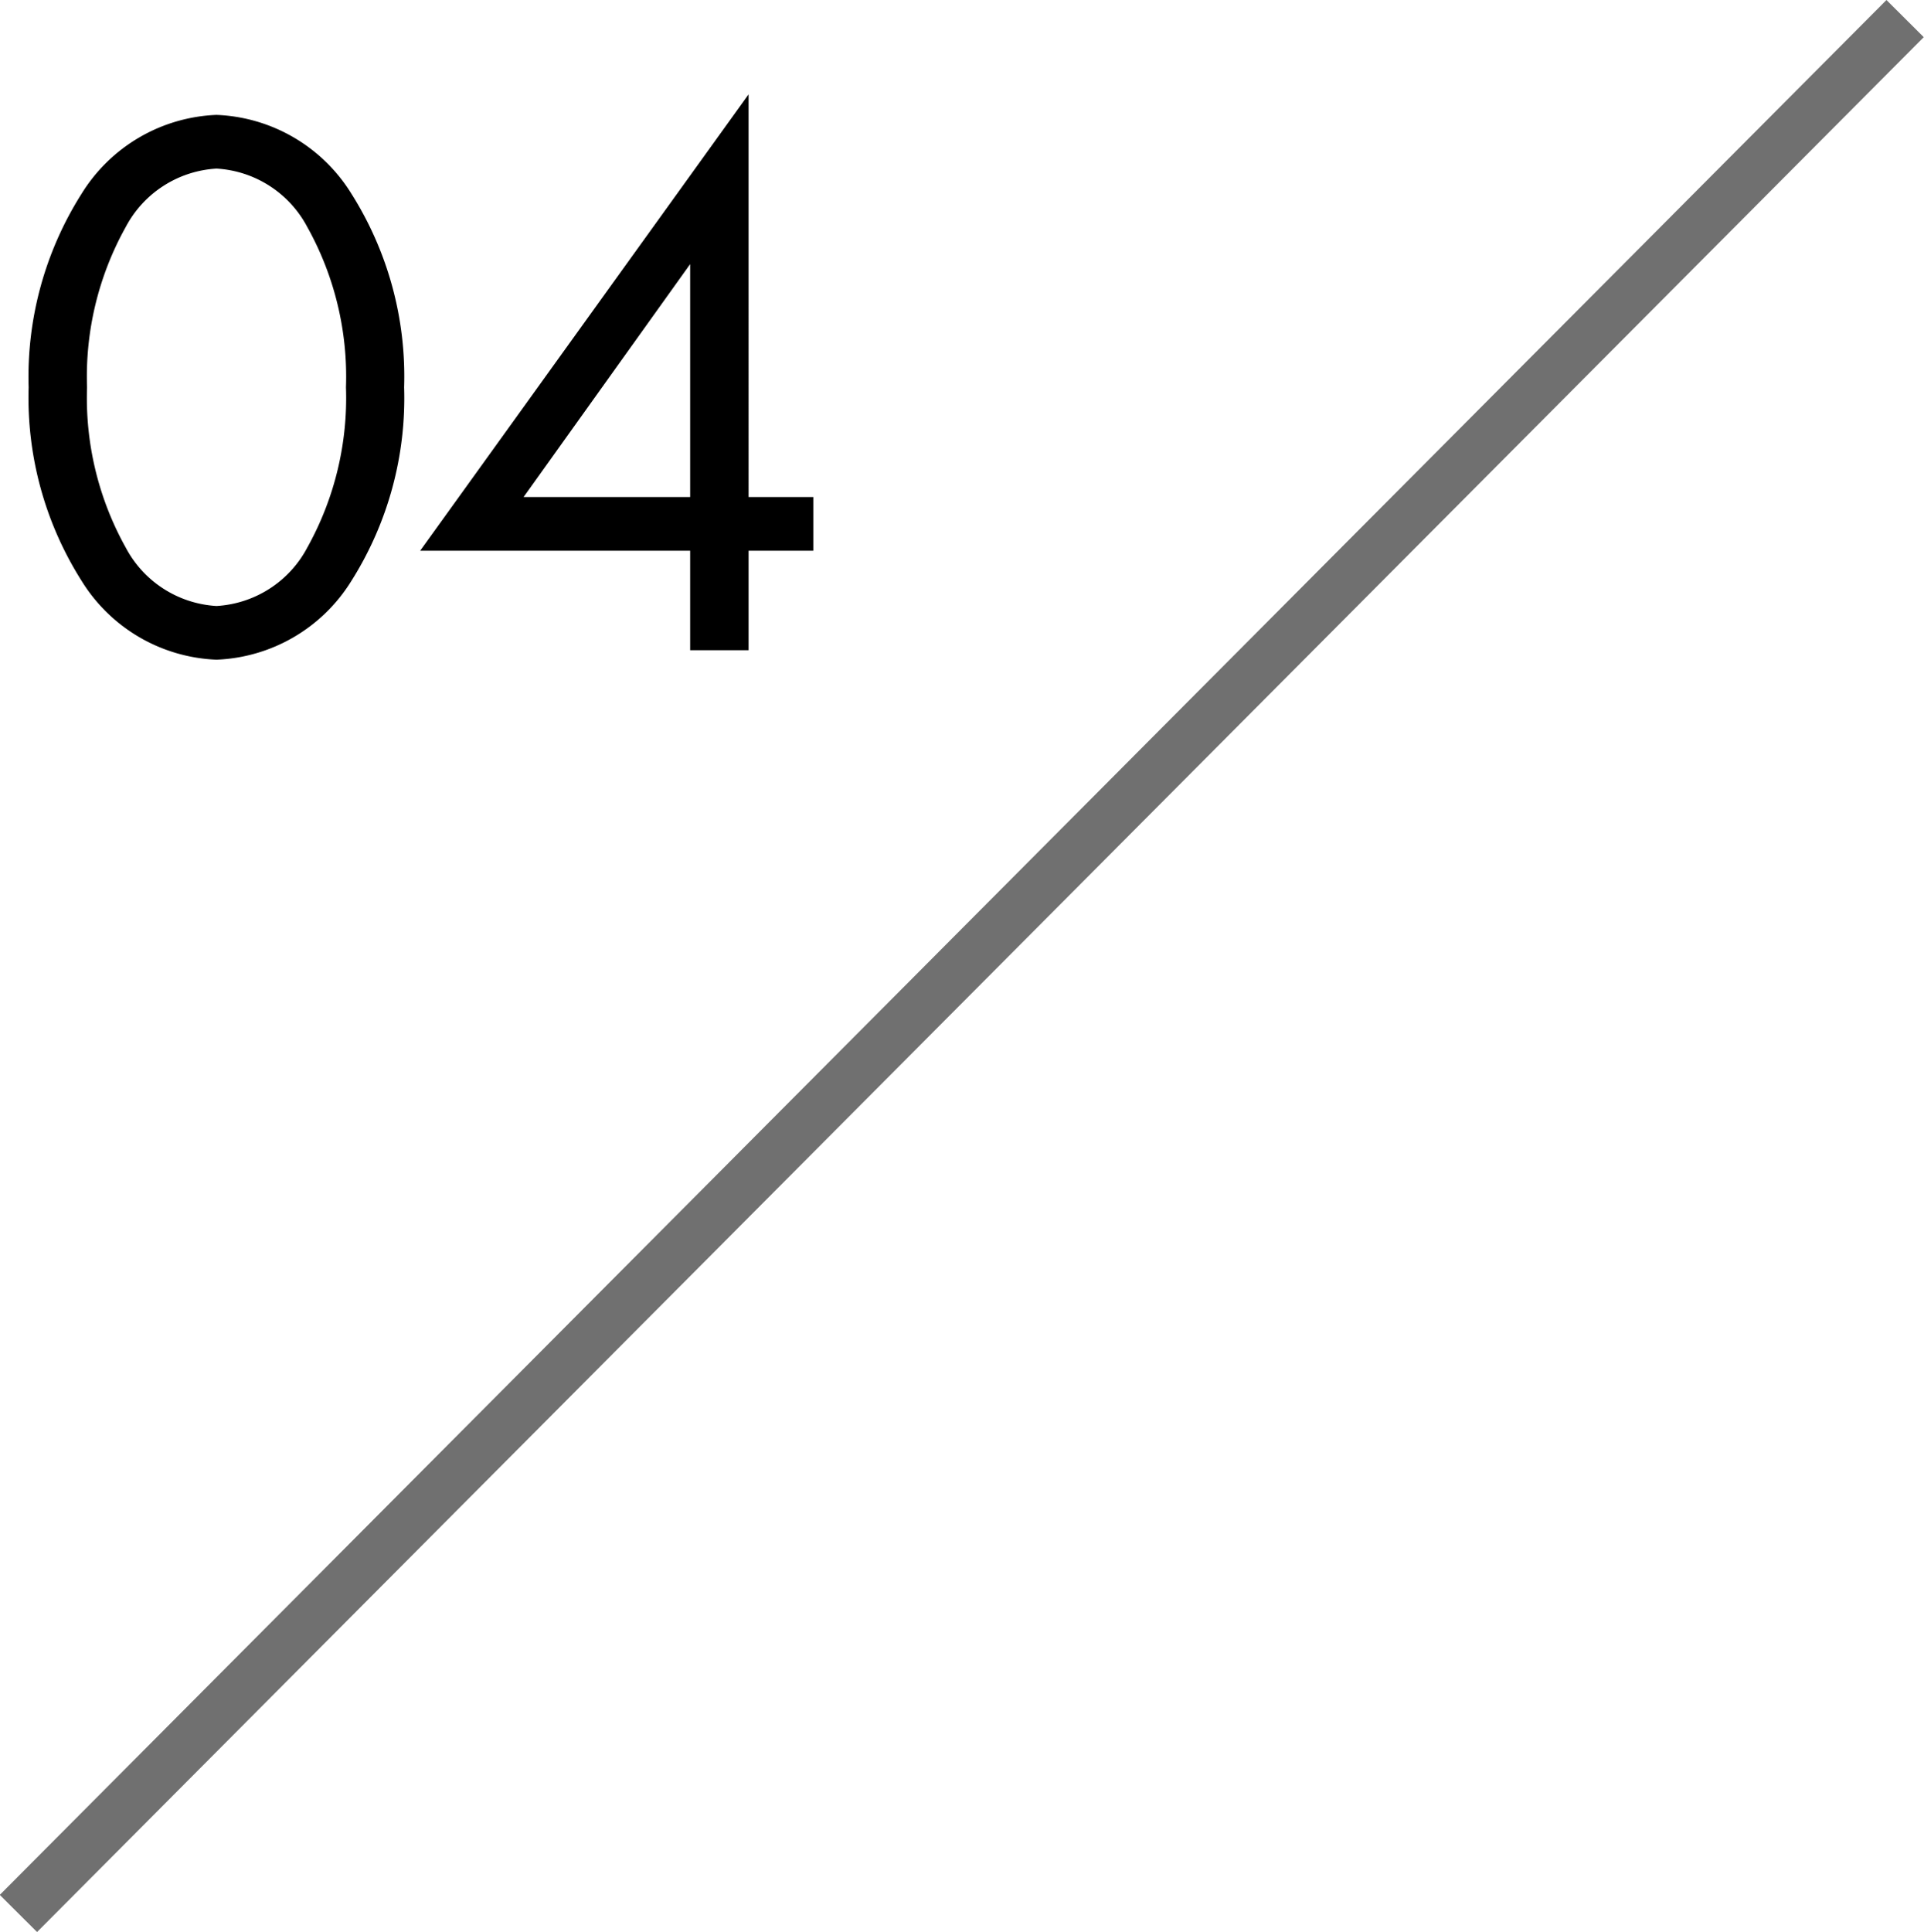 <svg xmlns="http://www.w3.org/2000/svg" width="36.559" height="36.706" viewBox="0 0 36.559 36.706">
  <g id="グループ_398" data-name="グループ 398" transform="translate(0 -0.001)">
    <path id="パス_117" data-name="パス 117" d="M36.2.354l-35.85,36" fill="none" stroke="#707070" stroke-width="1"/>
    <path id="パス_188376" data-name="パス 188376" d="M-12.09.18a3.158,3.158,0,0,0,2.565-1.5,6.5,6.5,0,0,0,1-3.675,6.5,6.5,0,0,0-1-3.675,3.158,3.158,0,0,0-2.565-1.5,3.158,3.158,0,0,0-2.565,1.5A6.5,6.5,0,0,0-15.66-4.995,6.5,6.5,0,0,0-14.655-1.32,3.158,3.158,0,0,0-12.09.18Zm0-9.33a2.088,2.088,0,0,1,1.725,1.11A5.837,5.837,0,0,1-9.63-4.995a5.837,5.837,0,0,1-.735,3.045A2.088,2.088,0,0,1-12.09-.84a2.088,2.088,0,0,1-1.725-1.11,5.837,5.837,0,0,1-.735-3.045,5.837,5.837,0,0,1,.735-3.045A2.088,2.088,0,0,1-12.09-9.15Zm10.11-1.41L-8.22-1.89h5.13V0h1.11V-1.89H-.75V-2.91H-1.98ZM-6.255-2.91-3.09-7.335V-2.91Z" transform="translate(16.204 12.354)"/>
  </g>
</svg>
